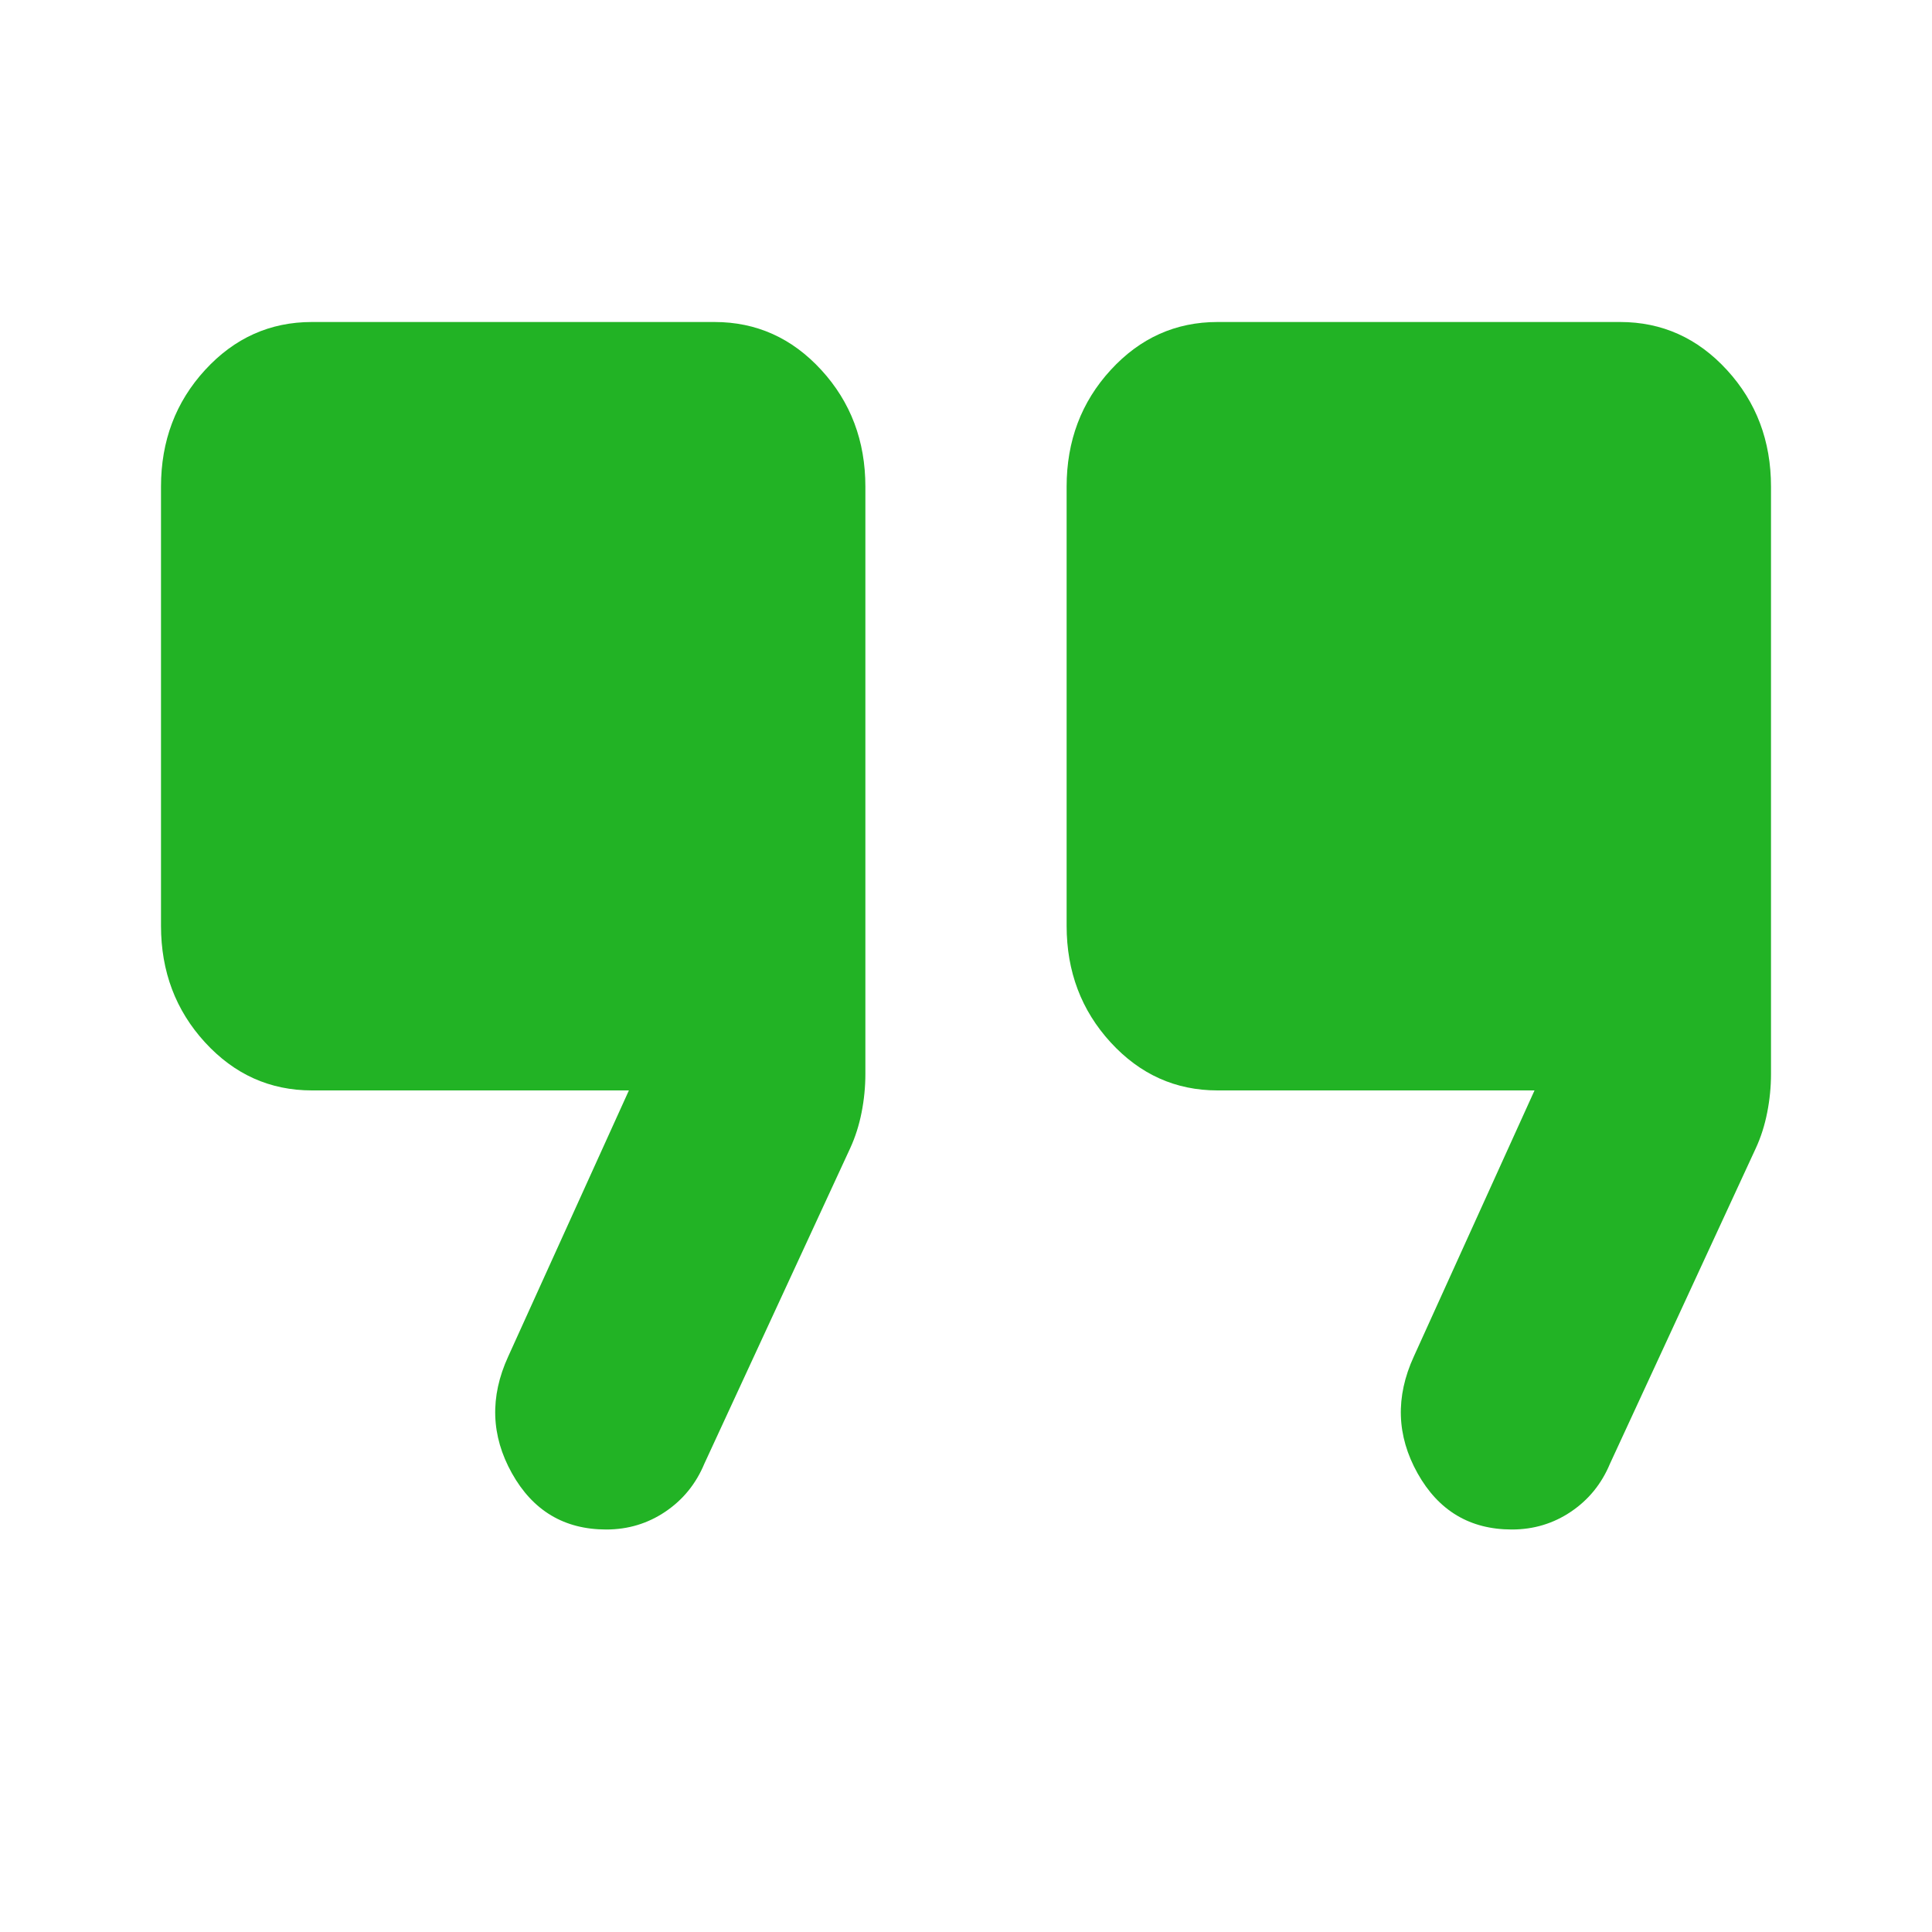 <svg width="60" height="60" viewBox="0 0 60 60" fill="none" xmlns="http://www.w3.org/2000/svg">
<g id="Other">
<path id="Vector" d="M46.953 47.5C45.651 47.5 44.675 46.918 44.023 45.753C43.372 44.588 43.333 43.381 43.906 42.131L47.656 33.864H37.812C36.51 33.864 35.404 33.367 34.492 32.372C33.581 31.378 33.125 30.171 33.125 28.75V15.114C33.125 13.693 33.581 12.486 34.492 11.492C35.404 10.497 36.51 10 37.812 10H50.312C51.615 10 52.721 10.497 53.633 11.492C54.544 12.486 55 13.693 55 15.114V33.352C55 33.75 54.961 34.148 54.883 34.545C54.805 34.943 54.688 35.312 54.531 35.653L50 45.455C49.74 46.08 49.336 46.577 48.789 46.946C48.242 47.315 47.63 47.5 46.953 47.5ZM18.828 47.5C17.526 47.5 16.549 46.918 15.898 45.753C15.247 44.588 15.208 43.381 15.781 42.131L19.531 33.864H9.688C8.385 33.864 7.279 33.367 6.367 32.372C5.456 31.378 5 30.171 5 28.75V15.114C5 13.693 5.456 12.486 6.367 11.492C7.279 10.497 8.385 10 9.688 10H22.188C23.49 10 24.596 10.497 25.508 11.492C26.419 12.486 26.875 13.693 26.875 15.114V33.352C26.875 33.75 26.836 34.148 26.758 34.545C26.68 34.943 26.562 35.312 26.406 35.653L21.875 45.455C21.615 46.08 21.211 46.577 20.664 46.946C20.117 47.315 19.505 47.5 18.828 47.5Z" fill="#22B325"/>
</g>
</svg>
